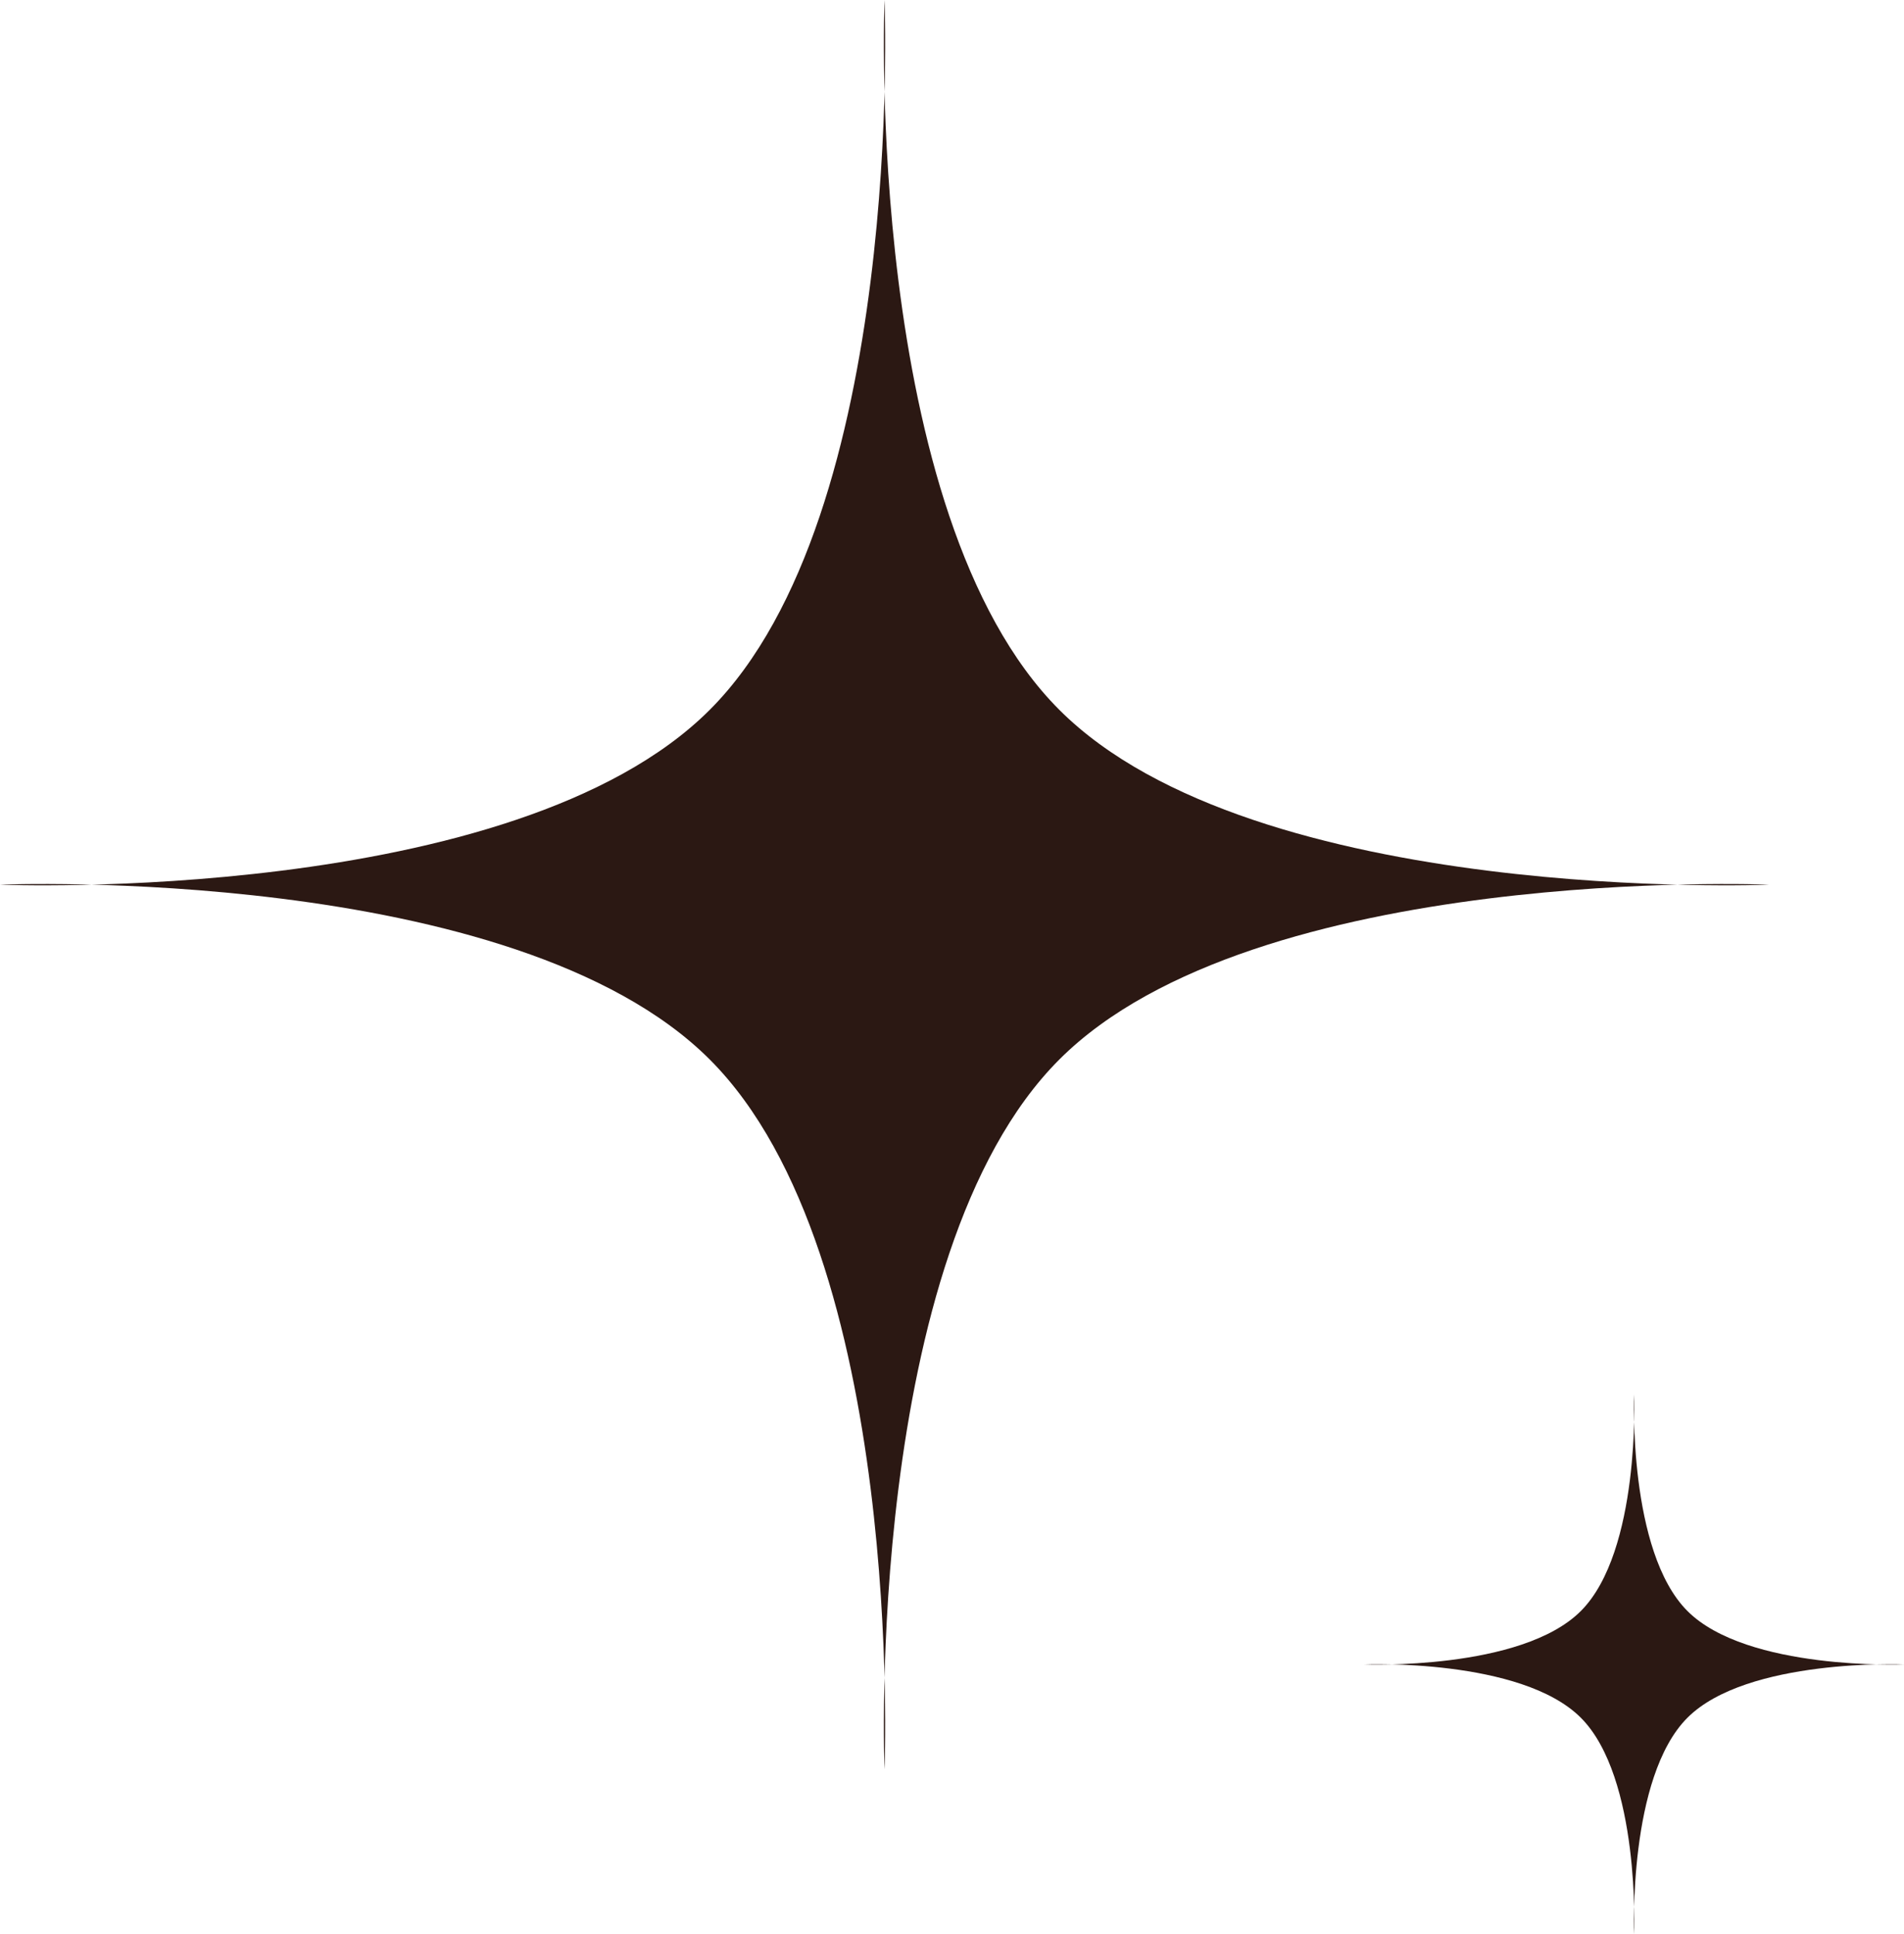 <?xml version="1.0" encoding="UTF-8"?> <svg xmlns="http://www.w3.org/2000/svg" width="127" height="129" viewBox="0 0 127 129" fill="none"> <path d="M59 0C59 0 57.602 34.285 70.659 47.341C83.715 60.398 118 59 118 59C118 59 83.715 57.602 70.659 70.659C57.602 83.715 59 118 59 118C59 118 60.398 83.715 47.341 70.659C34.285 57.602 0 59 0 59C0 59 34.285 60.398 47.341 47.341C60.398 34.285 59 0 59 0Z" fill="#2B1813"></path> <path d="M109 93C109 93 108.574 103.46 112.557 107.443C116.54 111.426 127 111 127 111C127 111 116.54 110.574 112.557 114.557C108.574 118.54 109 129 109 129C109 129 109.426 118.54 105.443 114.557C101.46 110.574 91 111 91 111C91 111 101.46 111.426 105.443 107.443C109.426 103.46 109 93 109 93Z" fill="#2B1813"></path> </svg> 
